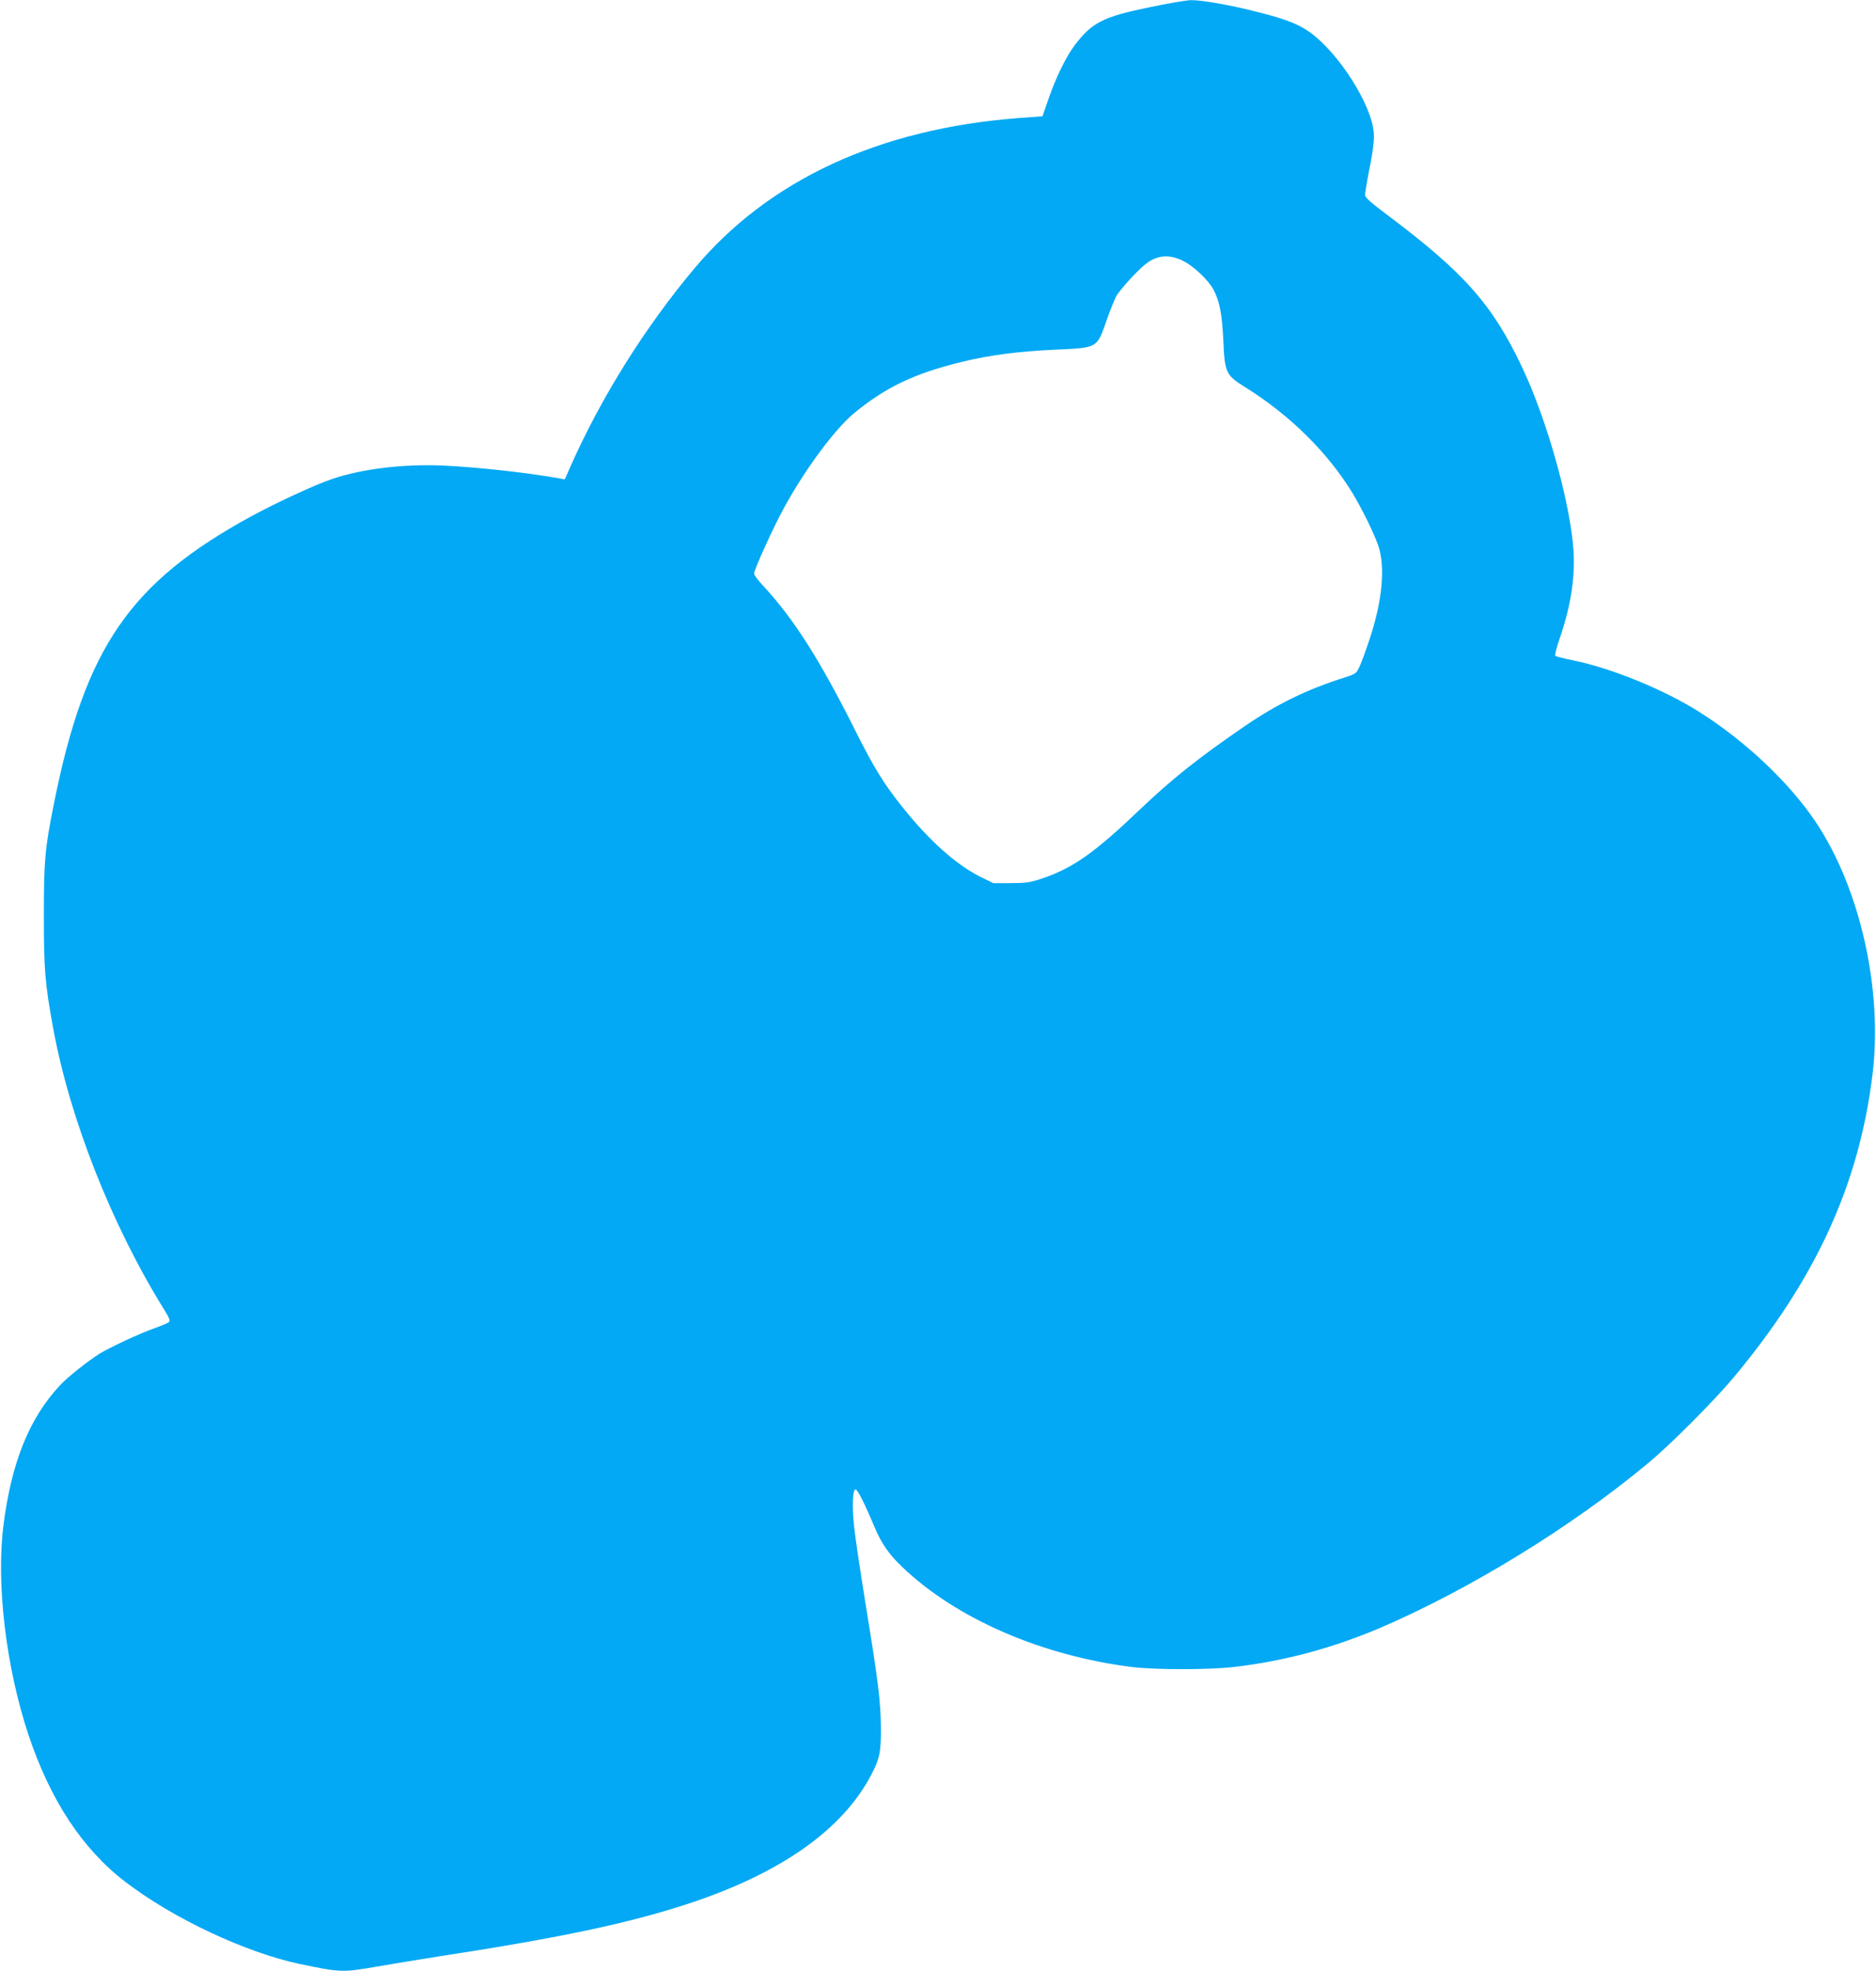 <?xml version="1.0" standalone="no"?>
<!DOCTYPE svg PUBLIC "-//W3C//DTD SVG 20010904//EN"
 "http://www.w3.org/TR/2001/REC-SVG-20010904/DTD/svg10.dtd">
<svg version="1.0" xmlns="http://www.w3.org/2000/svg"
 width="1219pt" height="1280pt" viewBox="0 0 1219 1280"
 preserveAspectRatio="xMidYMid meet">
<g transform="translate(0,1280) scale(0.1,-0.1)"
fill="#03a9f4" stroke="none">
<path d="M7470 12753 c-302 -62 -375 -99 -487 -247 -57 -76 -121 -207 -171
-351 l-38 -110 -160 -12 c-902 -70 -1614 -400 -2095 -968 -324 -384 -612 -843
-812 -1294 l-37 -84 -37 7 c-224 39 -547 74 -763 83 -256 10 -517 -22 -710
-87 -109 -36 -355 -150 -524 -241 -791 -431 -1082 -852 -1285 -1865 -59 -295
-66 -369 -66 -729 0 -352 7 -441 61 -735 107 -584 381 -1279 721 -1825 34 -54
40 -72 30 -81 -6 -6 -48 -23 -92 -39 -97 -34 -290 -124 -360 -167 -80 -51
-206 -151 -256 -205 -198 -212 -314 -498 -366 -904 -49 -382 15 -924 163
-1368 141 -421 350 -739 629 -952 309 -237 782 -459 1133 -533 265 -55 276
-56 500 -17 92 16 273 46 402 66 807 124 1253 219 1645 350 579 194 972 470
1159 816 62 116 71 157 70 319 -2 176 -16 291 -99 800 -35 217 -69 445 -75
505 -14 132 -10 237 8 243 12 4 56 -82 124 -243 46 -110 95 -180 184 -264 351
-334 905 -574 1494 -647 150 -18 499 -18 660 1 326 38 638 122 949 254 580
249 1244 656 1741 1070 148 123 427 403 555 556 533 638 814 1250 902 1965 68
548 -78 1203 -364 1635 -170 257 -458 530 -760 721 -229 145 -569 284 -818
335 -60 12 -114 26 -119 30 -4 4 8 54 28 111 78 227 106 421 87 615 -31 317
-177 825 -331 1149 -193 408 -378 616 -882 993 -104 78 -138 109 -138 125 0
12 11 80 25 152 37 185 40 237 21 314 -37 146 -162 354 -296 494 -122 126
-202 167 -460 231 -174 44 -354 75 -422 74 -29 -1 -150 -21 -268 -46z m219
-1648 c67 -33 161 -123 194 -182 42 -79 57 -155 66 -333 9 -212 16 -226 146
-307 288 -180 533 -422 694 -686 58 -96 134 -249 165 -335 49 -137 30 -359
-54 -611 -21 -64 -49 -141 -62 -171 -25 -55 -25 -55 -99 -79 -247 -78 -439
-172 -653 -318 -299 -205 -470 -341 -676 -537 -294 -281 -434 -380 -630 -448
-85 -29 -107 -32 -211 -33 l-115 0 -85 42 c-156 78 -328 232 -498 443 -128
159 -192 263 -318 515 -228 454 -397 719 -595 932 -32 34 -58 69 -58 78 0 26
126 303 196 430 135 247 330 510 454 612 207 170 393 258 700 333 180 44 366
68 601 79 286 13 276 7 342 198 20 56 46 121 58 145 22 44 150 183 203 221 74
52 148 56 235 12z"/>
</g>
</svg>
